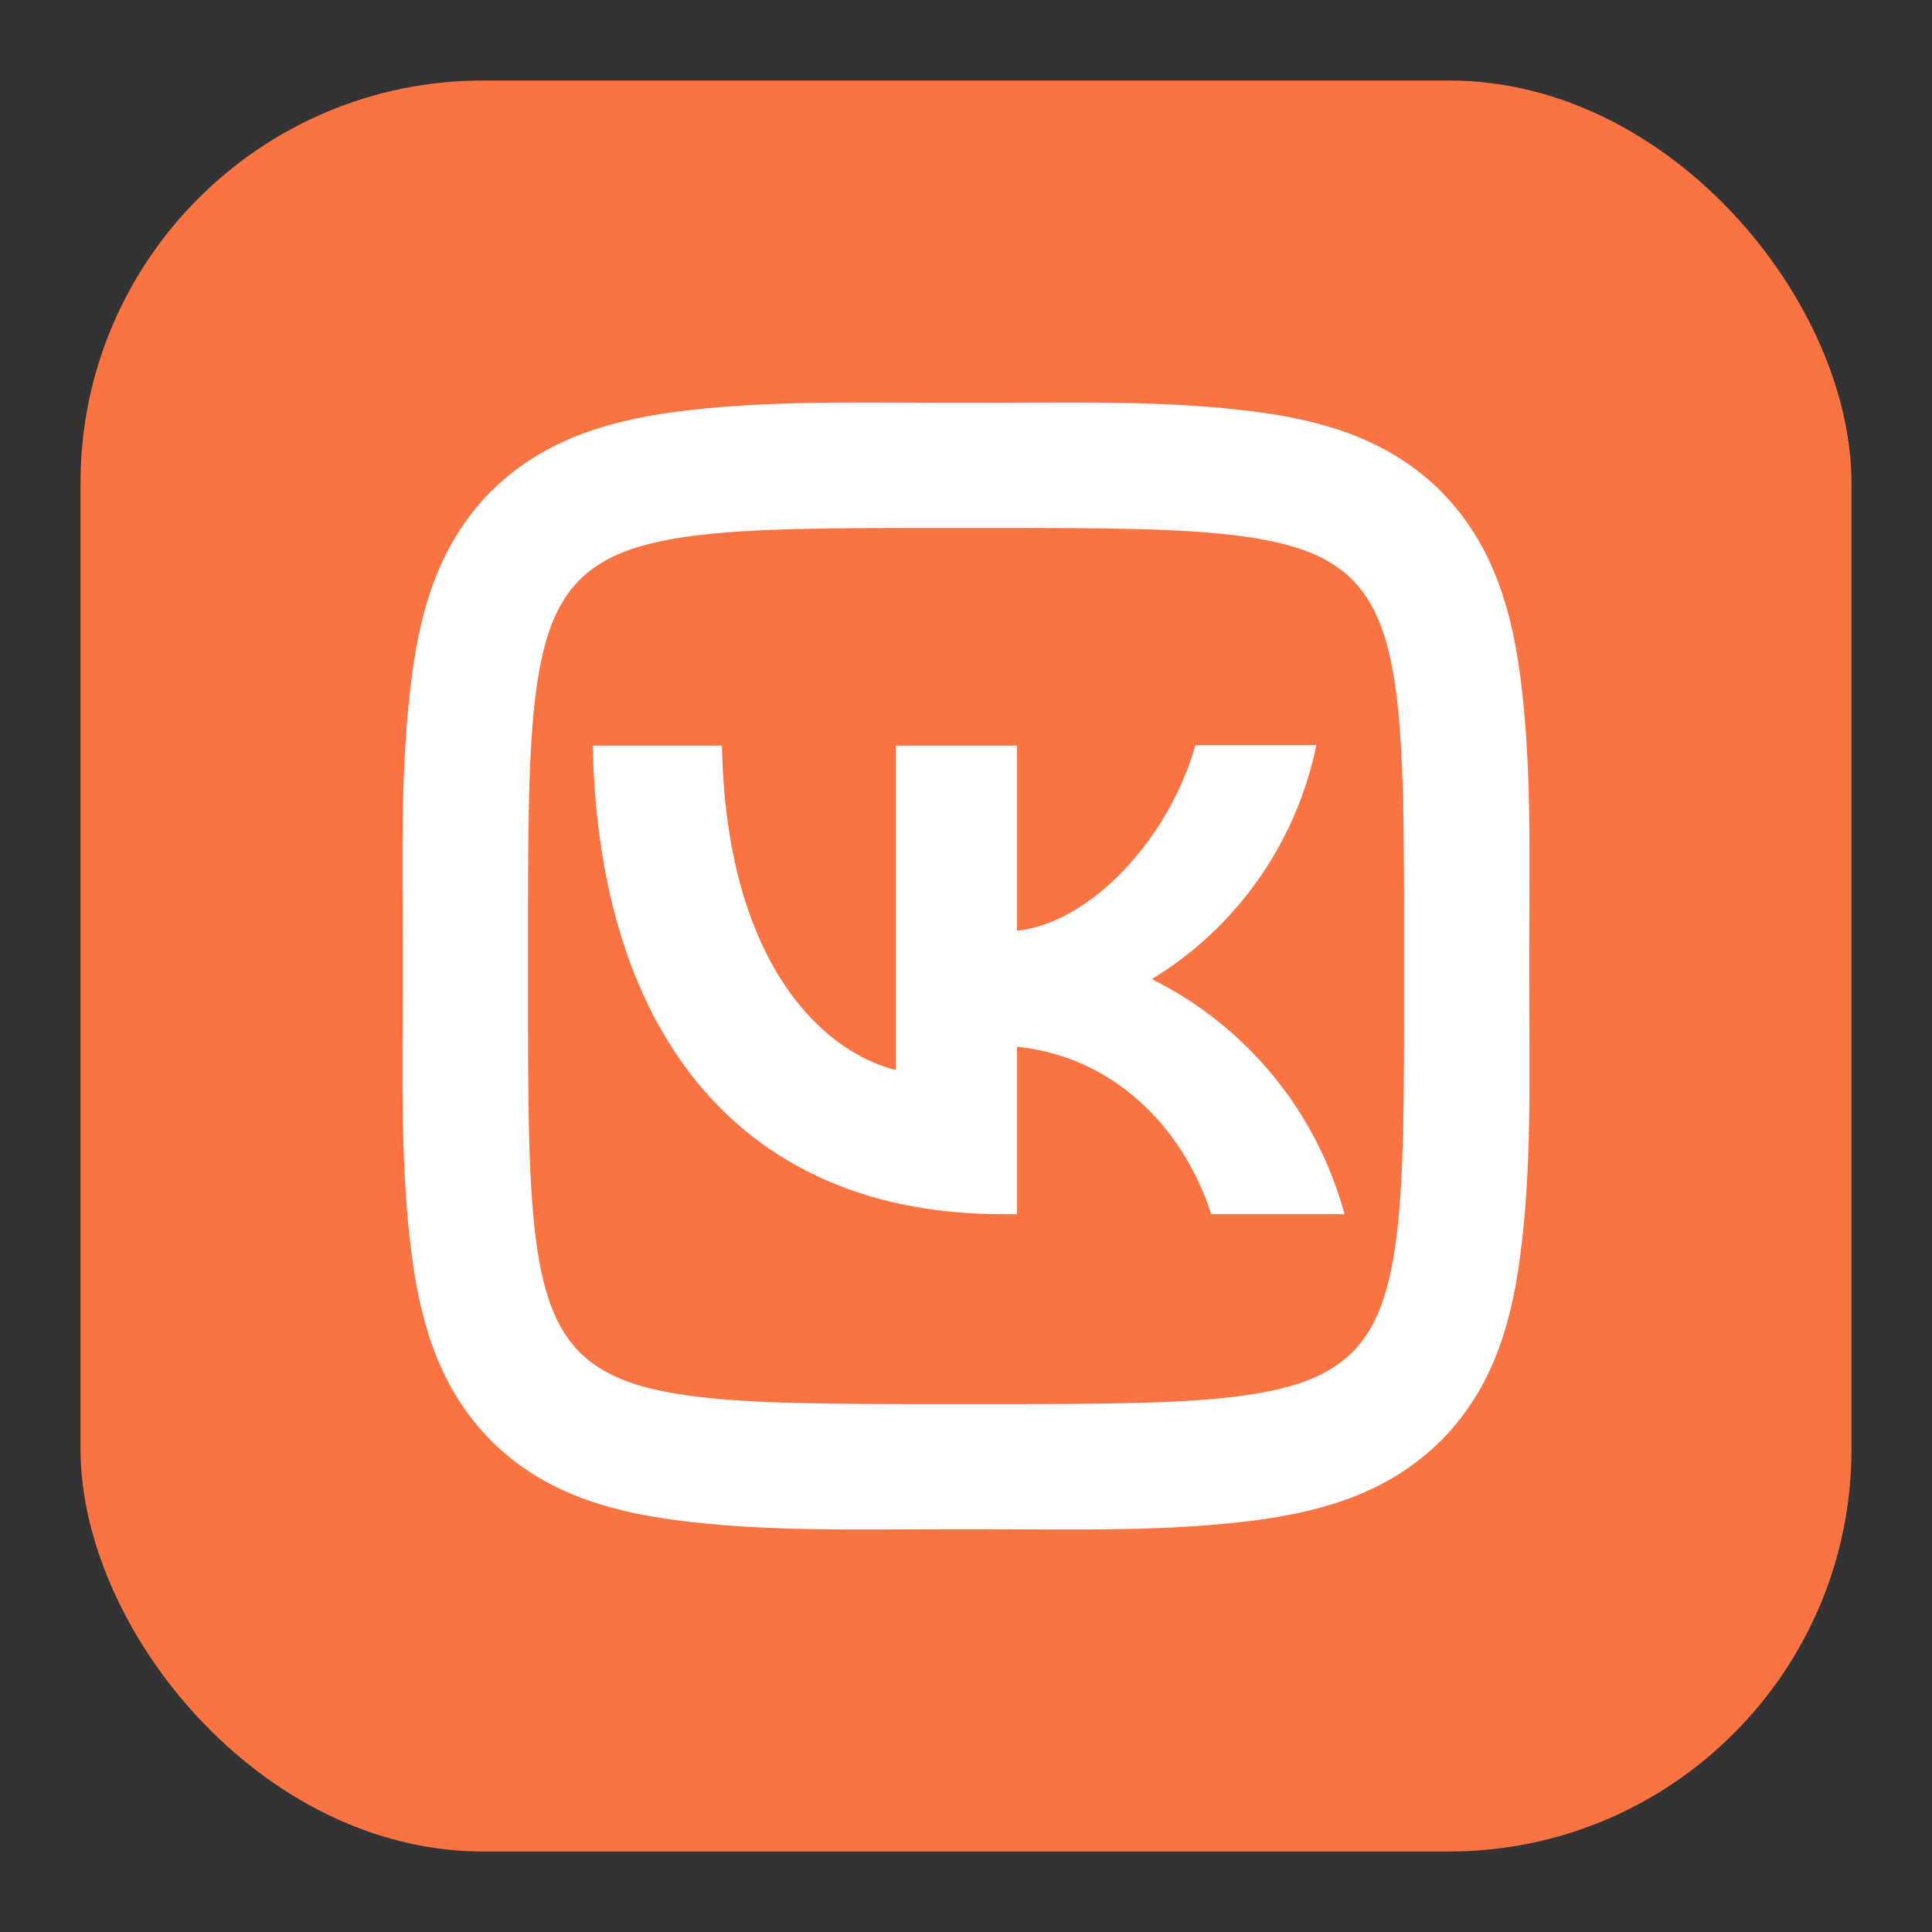 <?xml version="1.0" encoding="UTF-8"?> <svg xmlns="http://www.w3.org/2000/svg" width="24" height="24" viewBox="0 0 24 24" fill="none"><rect x="0" y="0" width="24" height="24" fill="#333333" stroke="none"/><rect x="1" y="1" width="22" height="22" rx="5" fill="#FA7343"></rect><path d="M7.201 7.202C6.934 7.473 6.758 7.854 6.66 8.578C6.56 9.328 6.559 10.322 6.559 11.751V12.249C6.559 13.676 6.56 14.669 6.66 15.418C6.757 16.143 6.934 16.526 7.202 16.8C7.474 17.066 7.855 17.243 8.578 17.34C9.328 17.44 10.322 17.442 11.751 17.442H12.249C13.676 17.442 14.669 17.44 15.419 17.34C16.143 17.243 16.526 17.066 16.8 16.798C17.066 16.527 17.243 16.146 17.34 15.422C17.441 14.672 17.442 13.678 17.442 12.249V11.751C17.442 10.324 17.44 9.331 17.341 8.582C17.243 7.857 17.066 7.474 16.798 7.2C16.527 6.934 16.146 6.757 15.422 6.66C14.672 6.56 13.678 6.558 12.249 6.558H11.751C10.324 6.558 9.331 6.56 8.582 6.66C7.857 6.757 7.475 6.934 7.201 7.202ZM11.751 5.003H12.249C13.372 5.003 14.512 4.97 15.628 5.119C16.527 5.24 17.288 5.497 17.896 6.099L17.902 6.106C18.503 6.715 18.761 7.476 18.882 8.376C19.03 9.49 18.997 10.629 18.997 11.751V12.249C18.997 13.371 19.031 14.512 18.881 15.628C18.761 16.527 18.503 17.288 17.901 17.896L17.894 17.902C17.286 18.503 16.524 18.76 15.624 18.882C14.51 19.03 13.37 18.997 12.249 18.997H11.751C10.629 18.997 9.488 19.03 8.373 18.881C7.473 18.76 6.712 18.503 6.105 17.901L6.098 17.894C5.498 17.285 5.24 16.524 5.119 15.624C4.97 14.511 5.003 13.371 5.003 12.249V11.751C5.003 10.629 4.97 9.488 5.12 8.372C5.24 7.473 5.498 6.712 6.099 6.104L6.106 6.098C6.715 5.497 7.476 5.24 8.376 5.118C9.49 4.971 10.63 5.003 11.751 5.003ZM7.363 9.262C7.438 12.9 9.257 15.083 12.448 15.083H12.634V13.003C13.805 13.12 14.691 13.978 15.046 15.083H16.702C16.532 14.455 16.231 13.87 15.819 13.367C15.406 12.863 14.892 12.453 14.309 12.163C14.831 11.845 15.282 11.423 15.633 10.923C15.985 10.423 16.229 9.856 16.352 9.257H14.85C14.523 10.414 13.553 11.464 12.634 11.562V9.262H11.128V13.292C10.195 13.059 9.019 11.93 8.968 9.262H7.363Z" fill="white"></path></svg> 